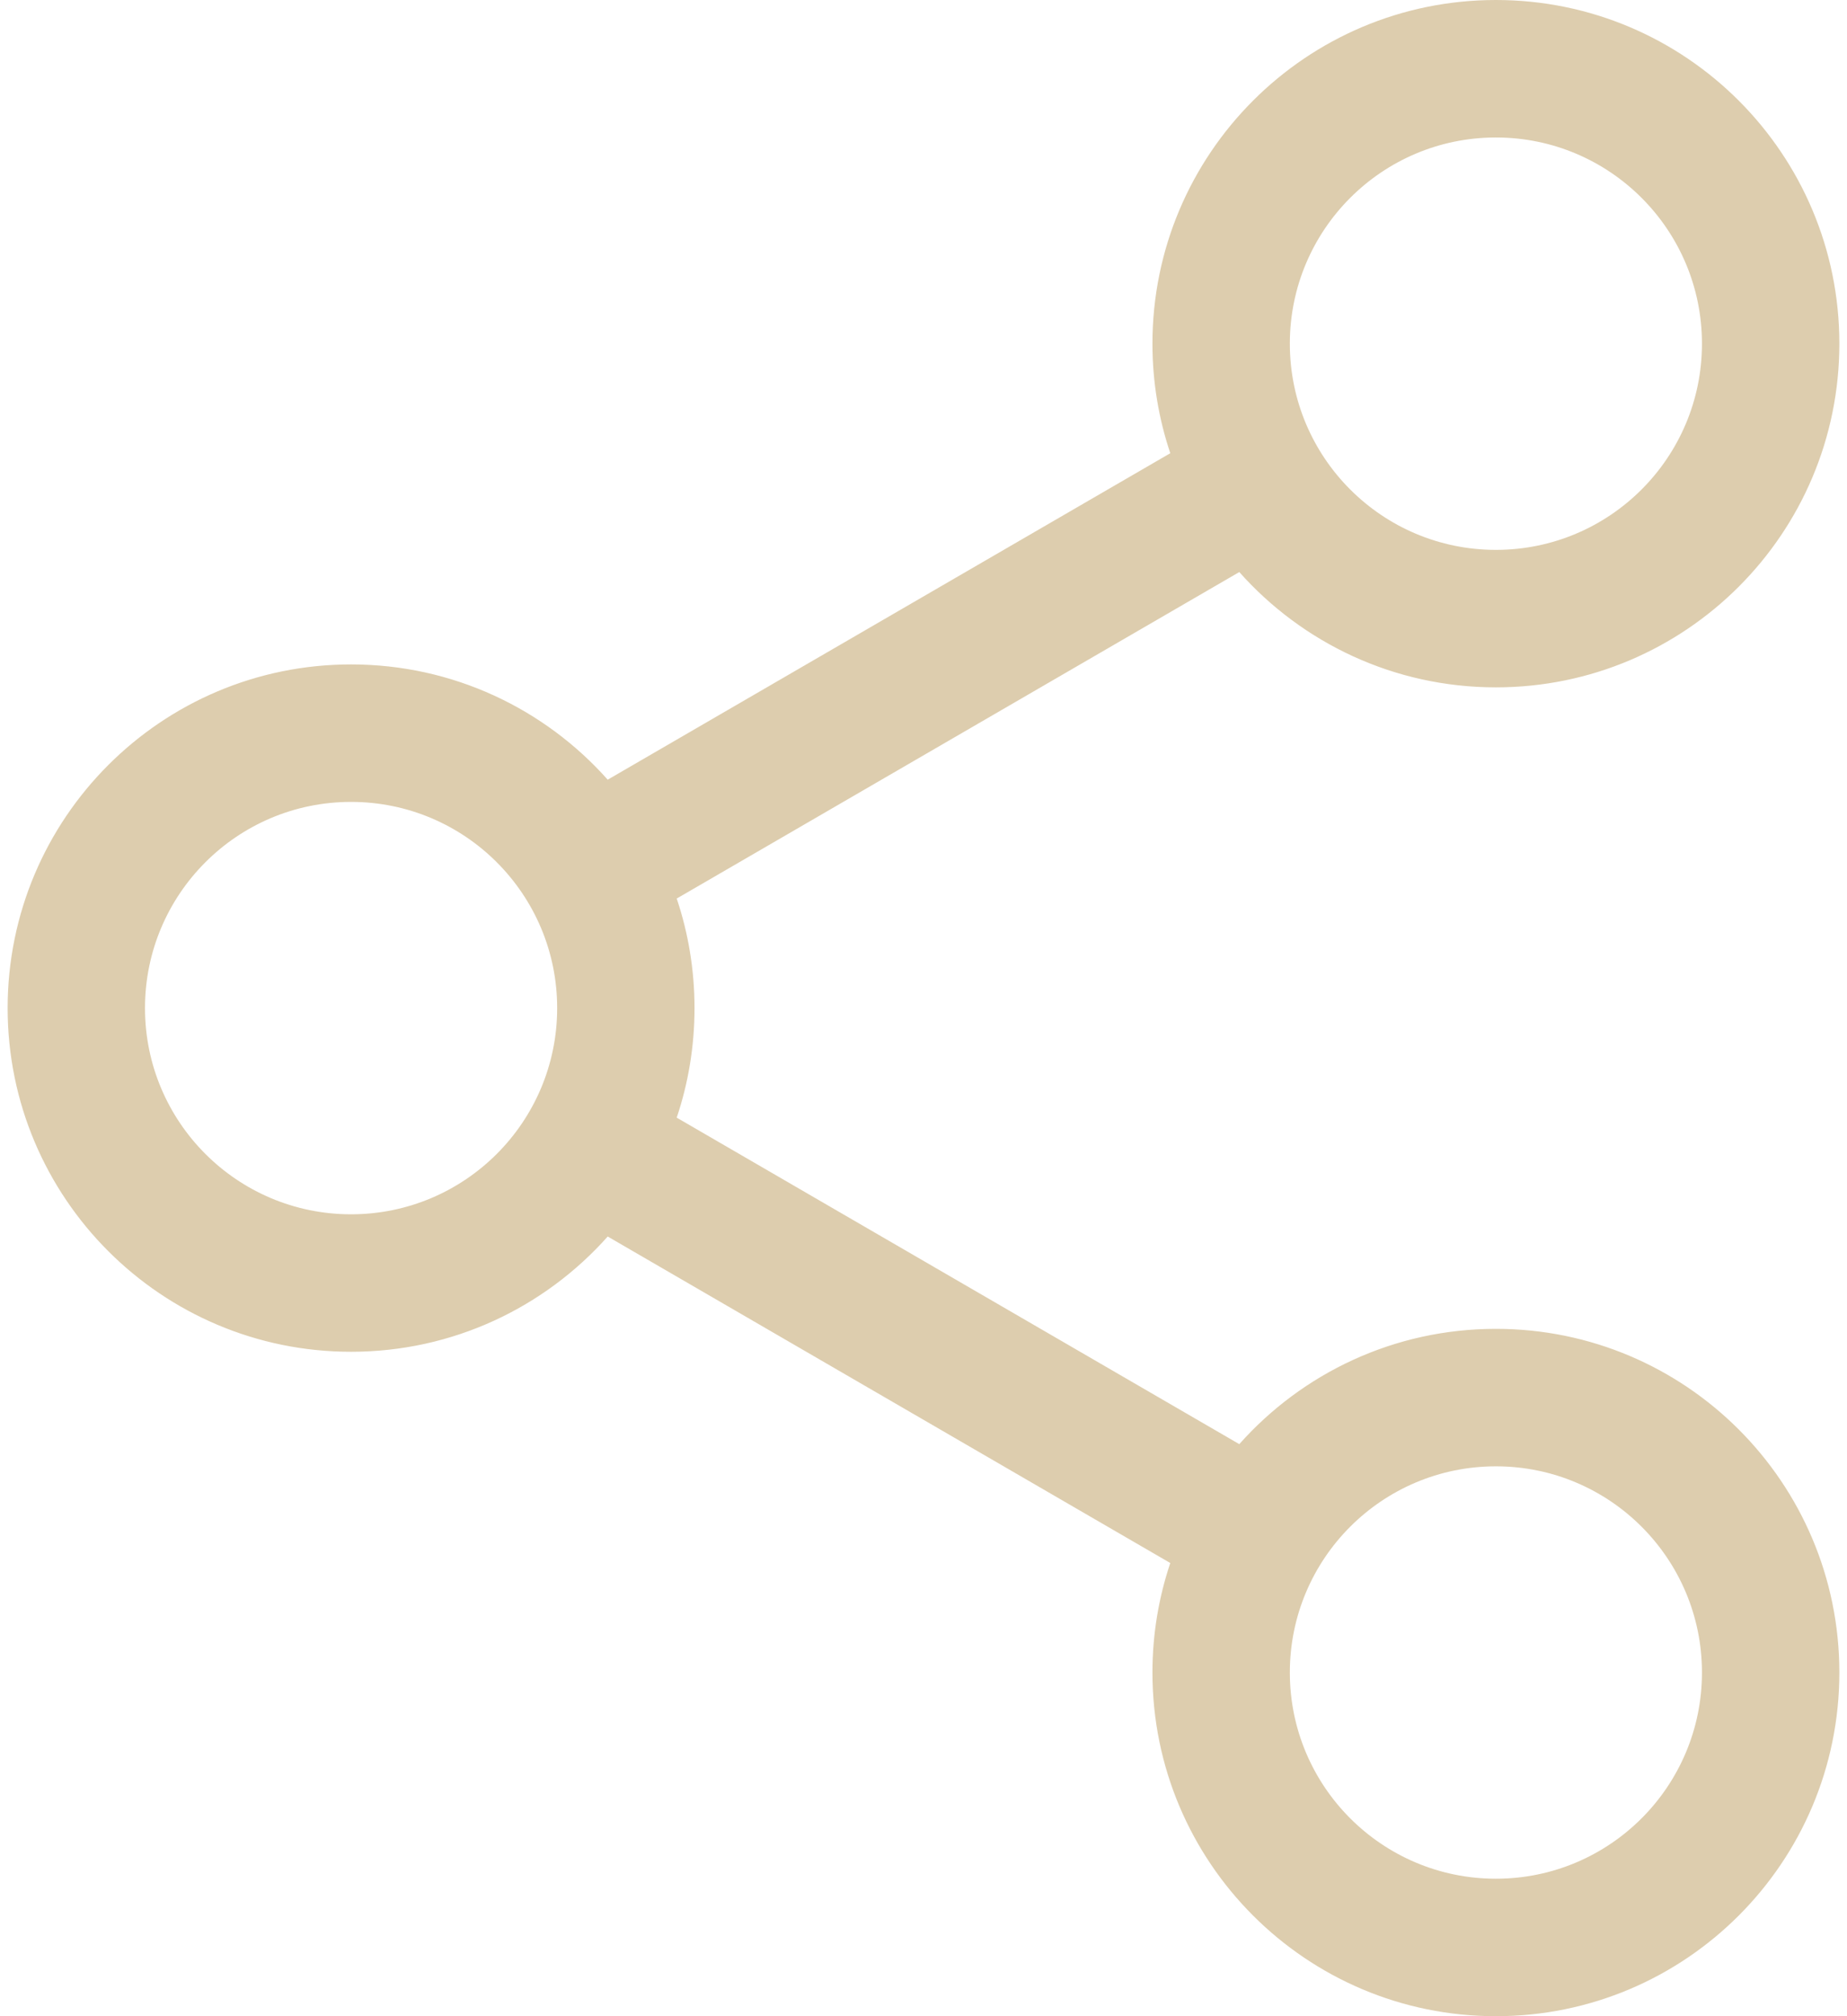 <svg width="44" height="48" viewBox="0 0 44 48" fill="none" xmlns="http://www.w3.org/2000/svg">
<path fill-rule="evenodd" clip-rule="evenodd" d="M35.636 16.364C40.155 16.364 43.818 12.7 43.818 8.182C43.818 3.663 40.155 0 35.636 0C31.117 0 27.454 3.663 27.454 8.182C27.454 9.094 27.604 9.97 27.879 10.79L14.477 18.562C12.979 16.879 10.795 15.818 8.363 15.818C3.845 15.818 0.182 19.481 0.182 24C0.182 28.519 3.845 32.182 8.363 32.182C10.795 32.182 12.979 31.121 14.477 29.438L27.879 37.211C27.604 38.029 27.454 38.906 27.454 39.818C27.454 44.337 31.117 48 35.636 48C40.155 48 43.818 44.337 43.818 39.818C43.818 35.299 40.155 31.636 35.636 31.636C33.205 31.636 31.021 32.697 29.523 34.381L16.121 26.608C16.396 25.789 16.545 24.912 16.545 24C16.545 23.088 16.396 22.211 16.121 21.392L29.523 13.619C31.021 15.303 33.205 16.364 35.636 16.364ZM40.545 8.182C40.545 10.893 38.347 13.091 35.636 13.091C32.925 13.091 30.727 10.893 30.727 8.182C30.727 5.471 32.925 3.273 35.636 3.273C38.347 3.273 40.545 5.471 40.545 8.182ZM8.363 28.909C11.075 28.909 13.273 26.711 13.273 24C13.273 21.289 11.075 19.091 8.363 19.091C5.652 19.091 3.454 21.289 3.454 24C3.454 26.711 5.652 28.909 8.363 28.909ZM35.636 44.727C38.347 44.727 40.545 42.529 40.545 39.818C40.545 37.107 38.347 34.909 35.636 34.909C32.925 34.909 30.727 37.107 30.727 39.818C30.727 42.529 32.925 44.727 35.636 44.727Z" fill="#DDCDAE"/>
</svg>
